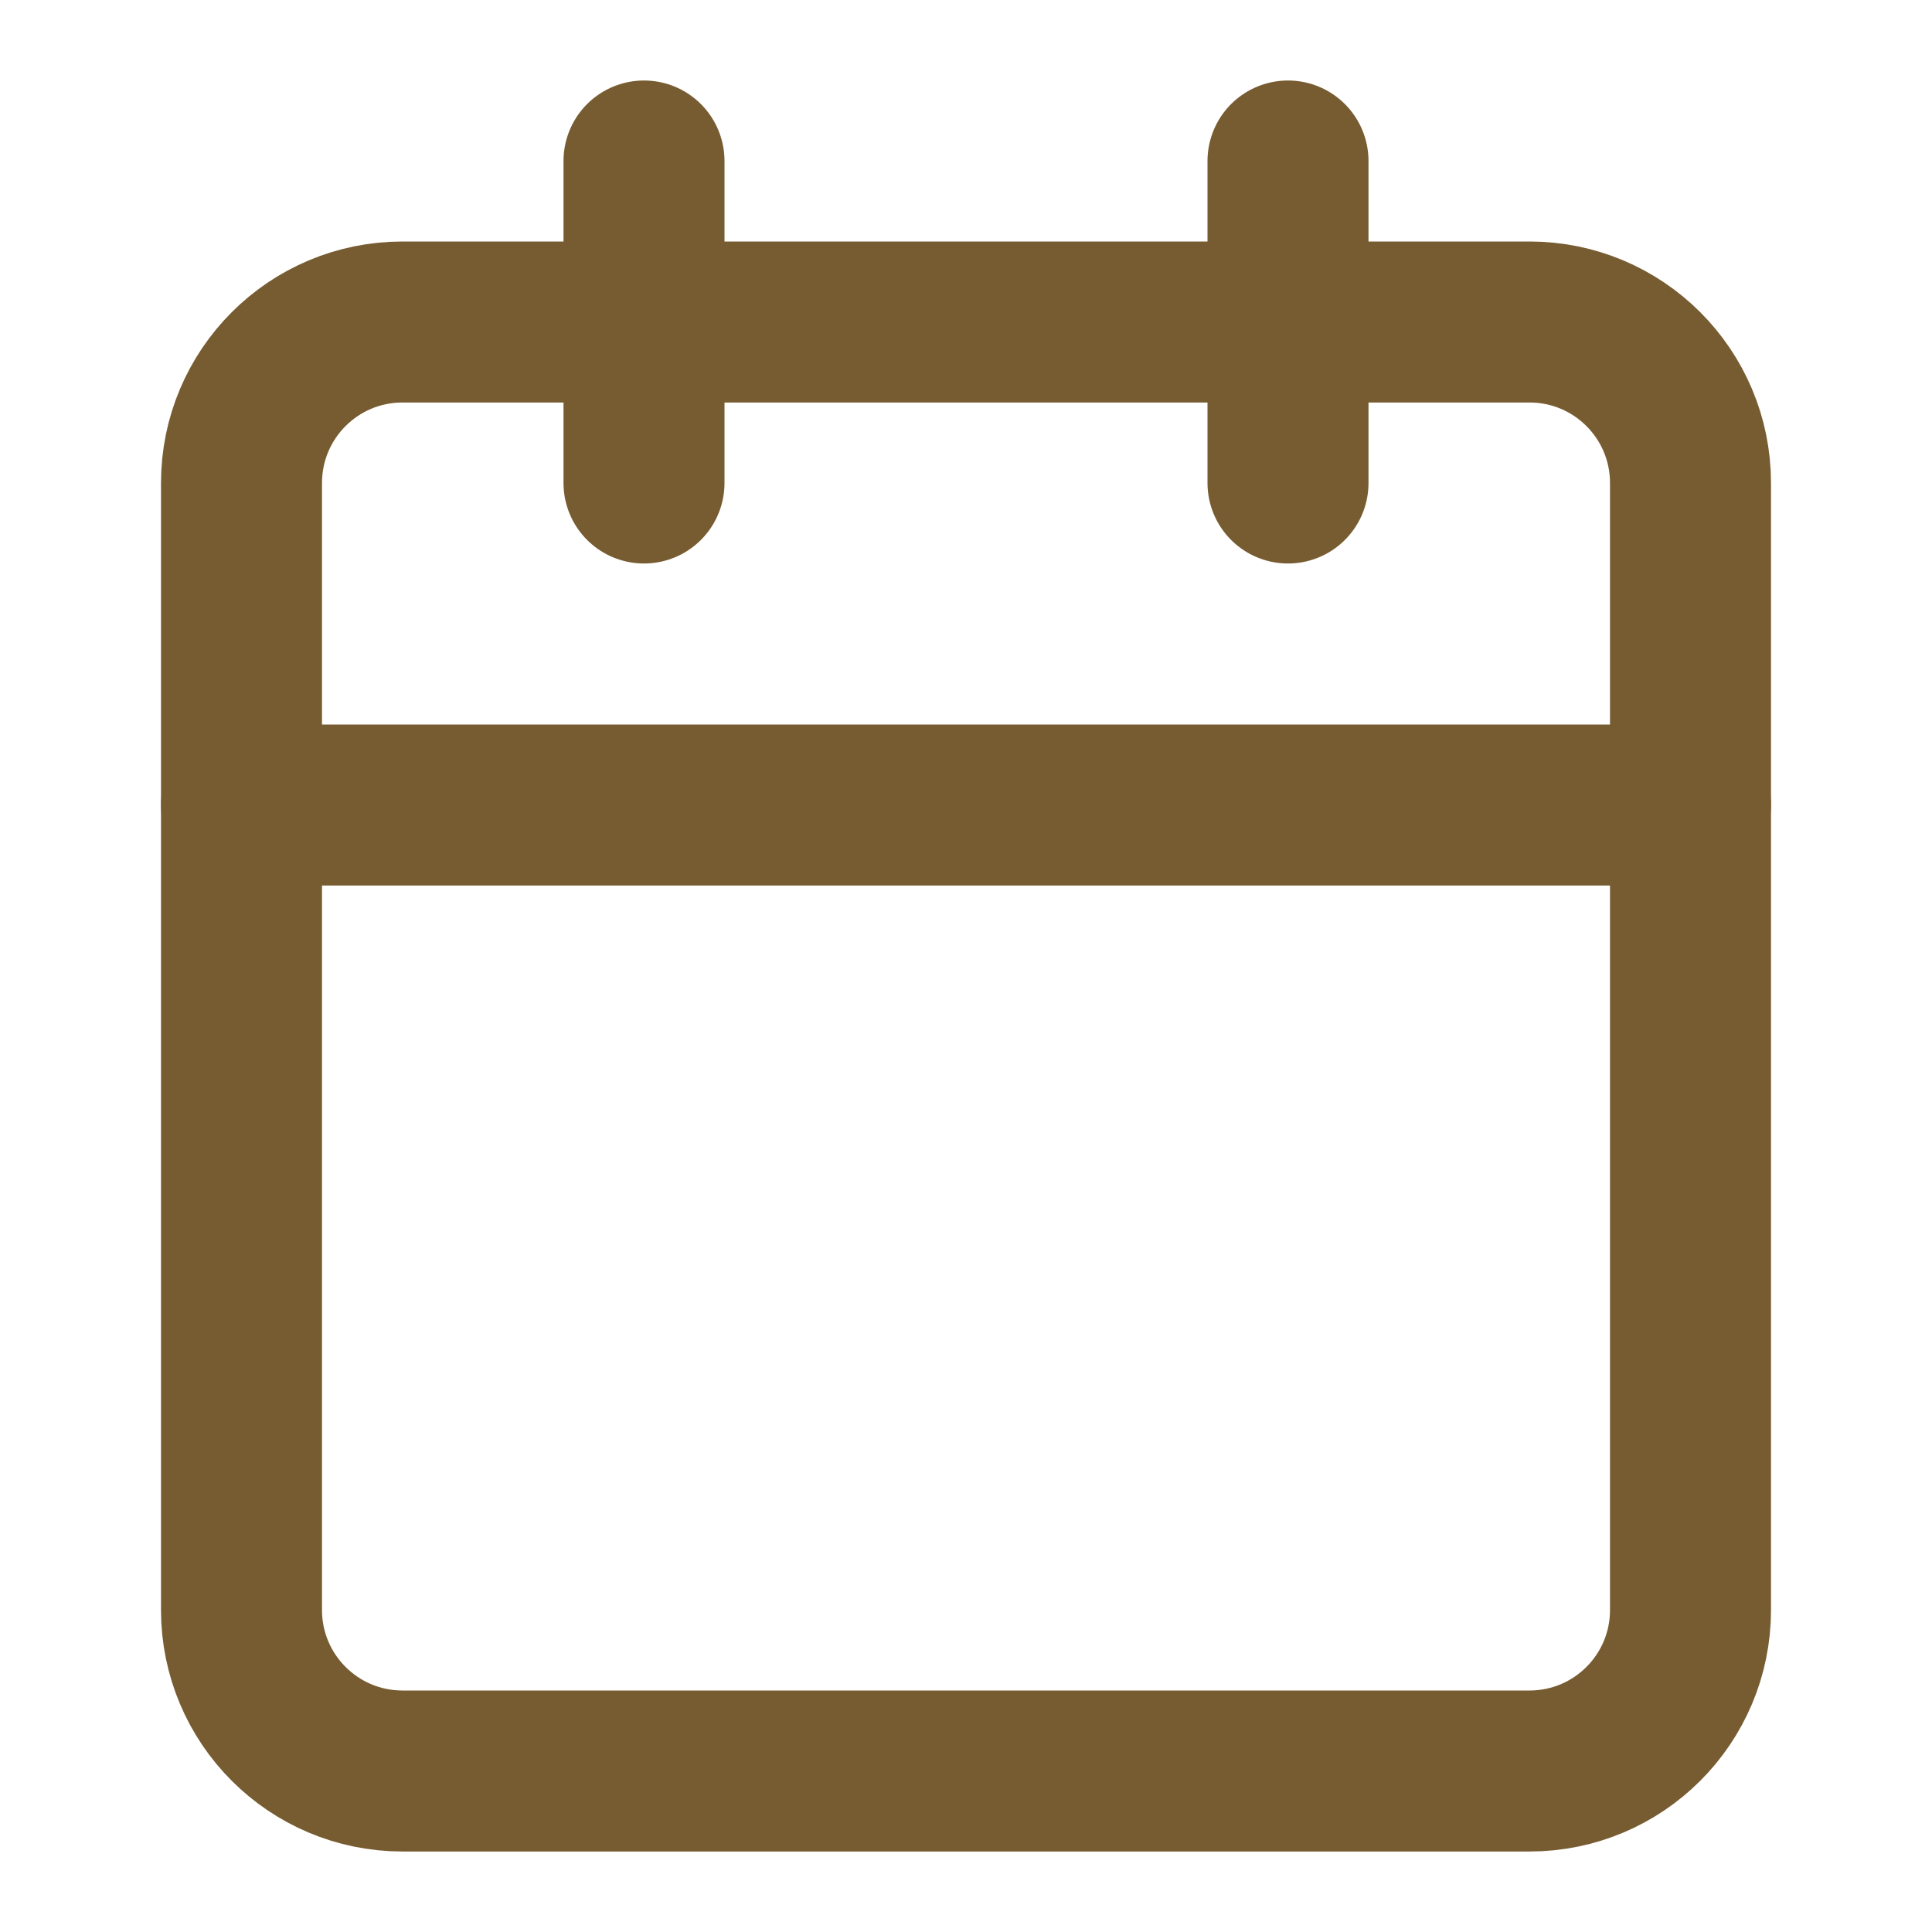 <svg xmlns="http://www.w3.org/2000/svg" width="24" height="24" viewBox="0 0 24 24" fill="none"><path d="M19 4H5C3.895 4 3 4.895 3 6V20C3 21.105 3.895 22 5 22H19C20.105 22 21 21.105 21 20V6C21 4.895 20.105 4 19 4Z" stroke="#775C31" stroke-width="2" stroke-linecap="round" stroke-linejoin="round"></path><path d="M16 2V6" stroke="#775C31" stroke-width="2" stroke-linecap="round" stroke-linejoin="round"></path><path d="M8 2V6" stroke="#775C31" stroke-width="2" stroke-linecap="round" stroke-linejoin="round"></path><path d="M3 10H21" stroke="#775C31" stroke-width="2" stroke-linecap="round" stroke-linejoin="round"></path></svg>